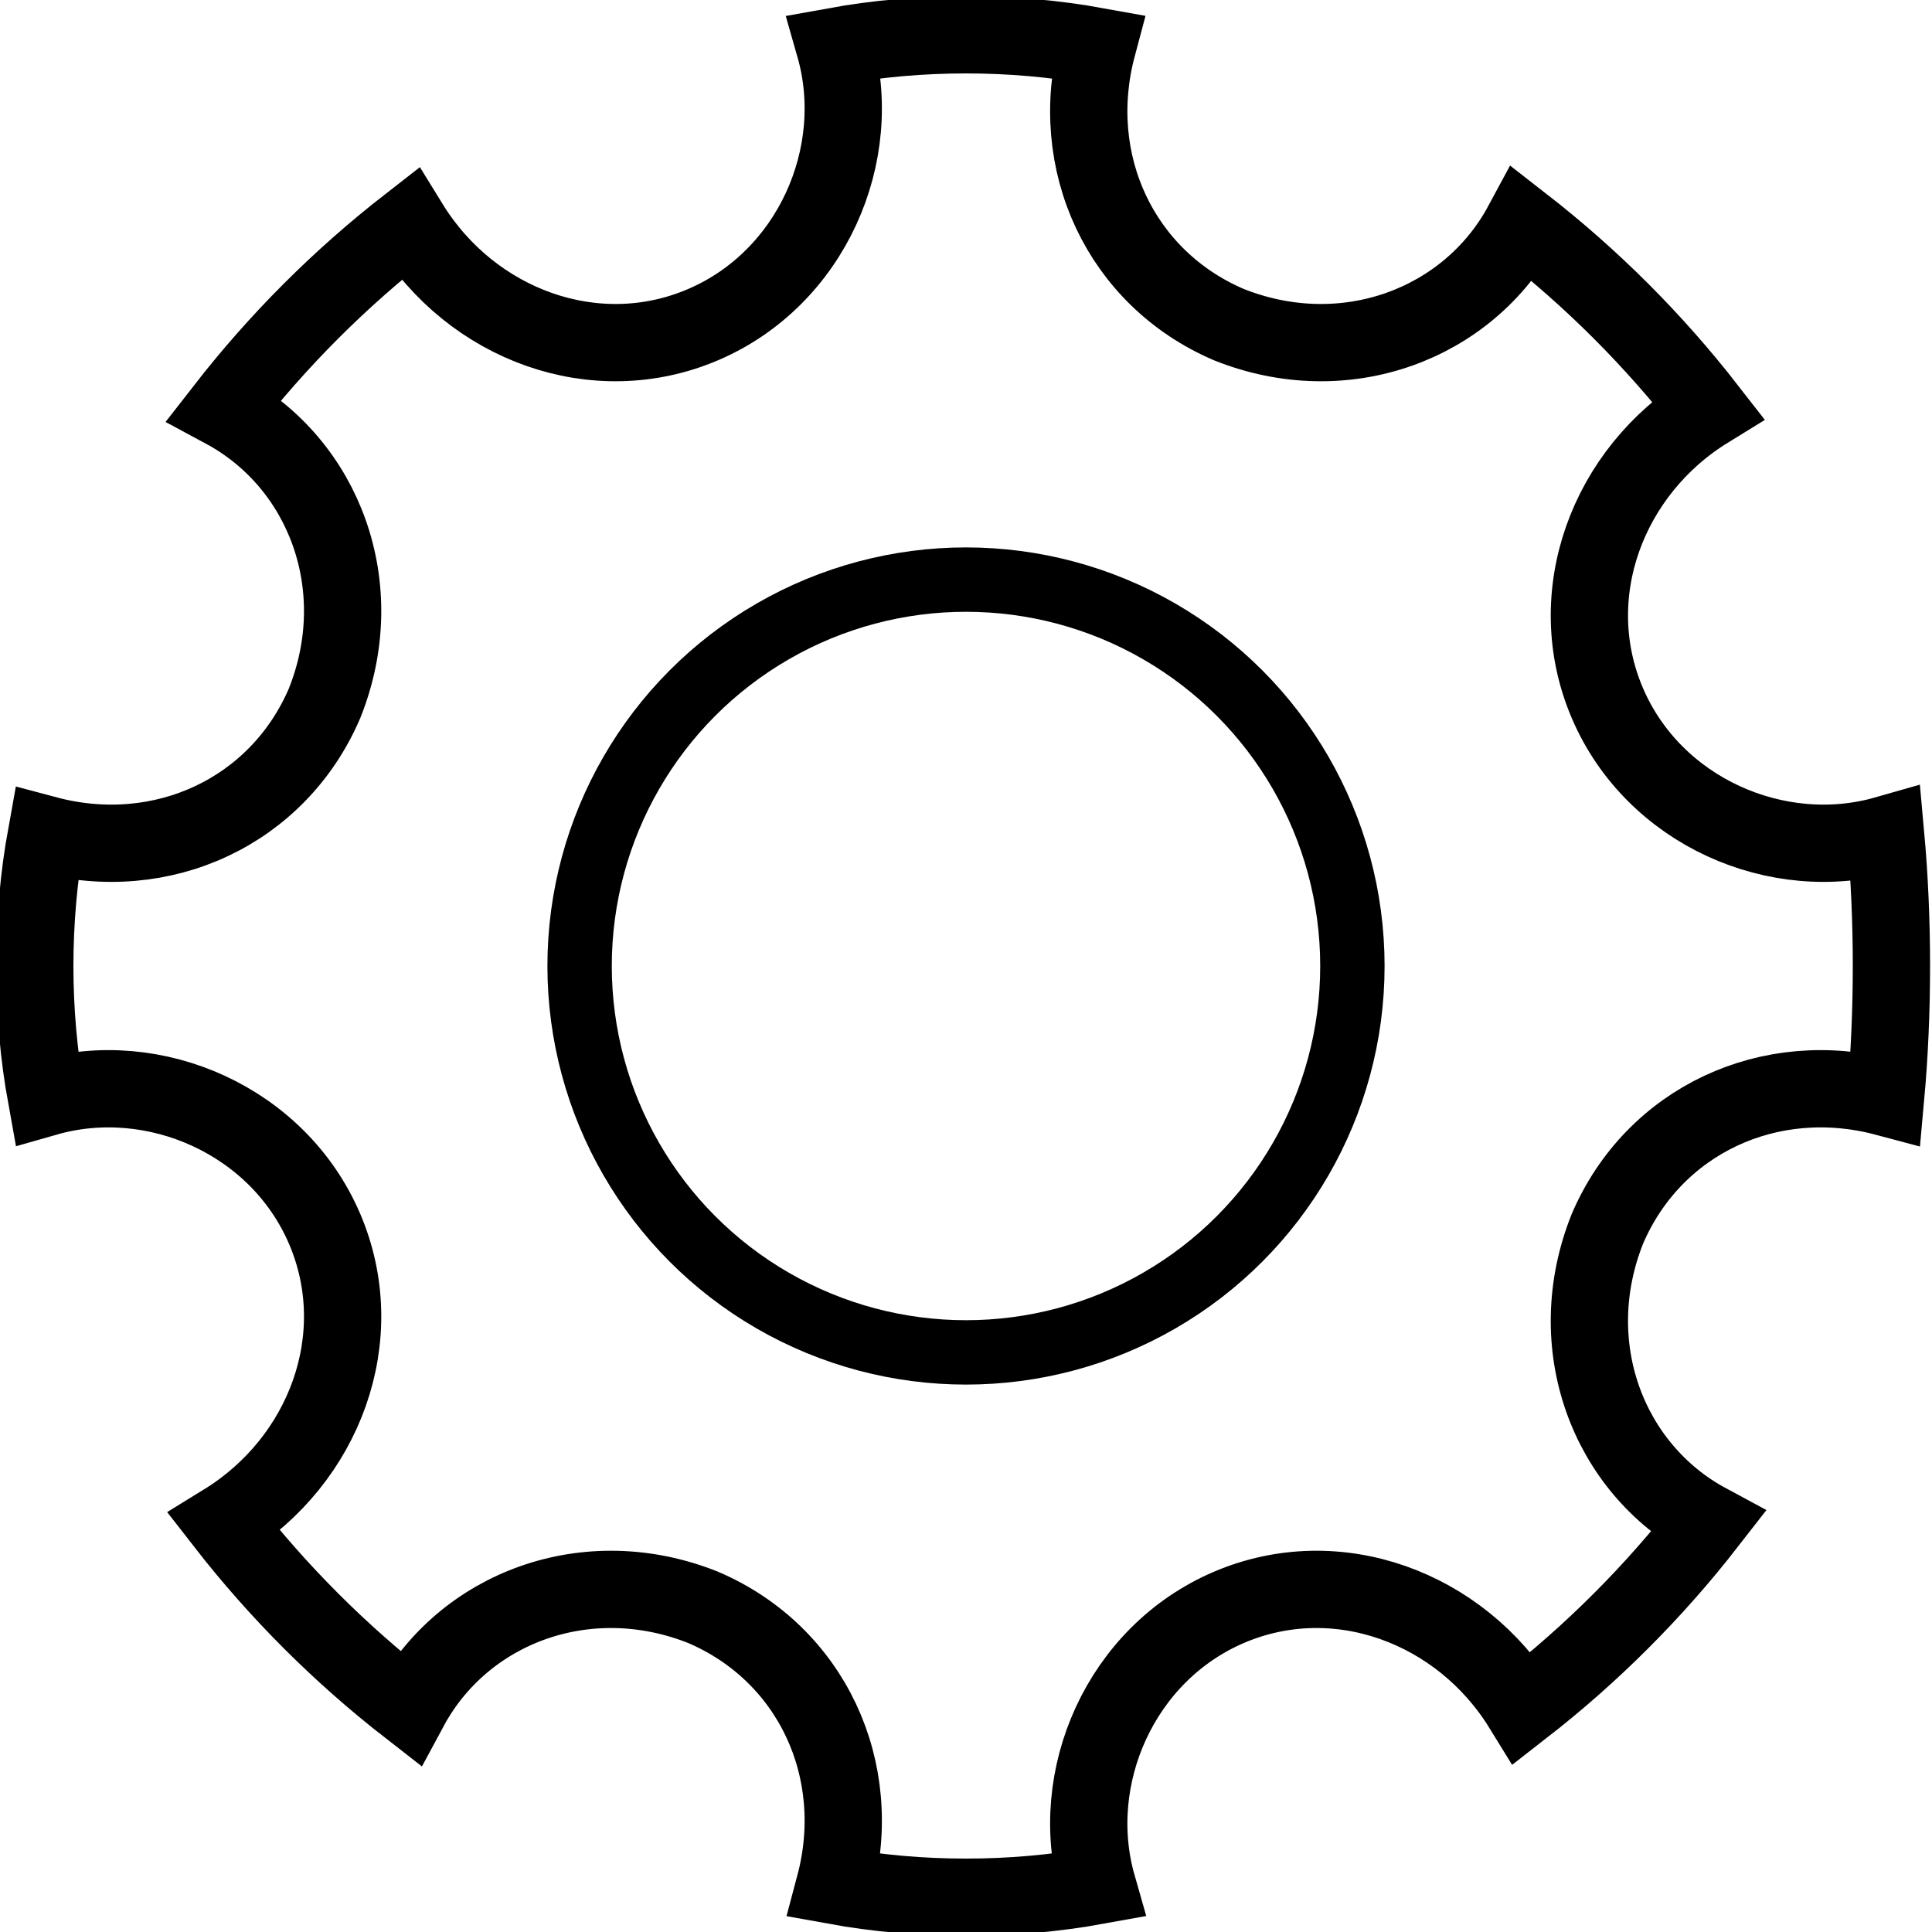 <?xml version="1.0" encoding="utf-8"?>
<!-- Generator: Adobe Illustrator 23.0.2, SVG Export Plug-In . SVG Version: 6.00 Build 0)  -->
<svg version="1.1" id="Layer_1" xmlns="http://www.w3.org/2000/svg" xmlns:xlink="http://www.w3.org/1999/xlink" x="0px" y="0px" width="25px" height="25px" viewBox="0 0 25 25" style="enable-background:new 0 0 25 25;" xml:space="preserve" MadCap:fileTags="Content Status.Not Applicable" xmlns:MadCap="http://www.madcapsoftware.com/Schemas/MadCap.xsd">
<style type="text/css">
	.st0{fill:none;stroke:#000000;stroke-miterlimit:10;}
	.st1{fill:none;stroke:#000000;stroke-width:0.833;stroke-miterlimit:10;}
</style>
<g>
	<path class="st0" d="M24.4,10.8c-1.4,0.4-3-0.3-3.6-1.7c-0.6-1.4,0-3,1.3-3.8c-0.7-0.9-1.5-1.7-2.4-2.4c-0.7,1.3-2.3,1.9-3.8,1.3   c-1.4-0.6-2.1-2.1-1.7-3.6c-1.1-0.2-2.3-0.2-3.4,0c0.4,1.4-0.3,3-1.7,3.6c-1.4,0.6-3,0-3.8-1.3C4.4,3.6,3.6,4.4,2.9,5.3   C4.2,6,4.8,7.6,4.2,9.1c-0.6,1.4-2.1,2.1-3.6,1.7c-0.2,1.1-0.2,2.3,0,3.4c1.4-0.4,3,0.3,3.6,1.7c0.6,1.4,0,3-1.3,3.8   c0.7,0.9,1.5,1.7,2.4,2.4c0.7-1.3,2.3-1.9,3.8-1.3c1.4,0.6,2.1,2.1,1.7,3.6c1.1,0.2,2.3,0.2,3.4,0c-0.4-1.4,0.3-3,1.7-3.6   c1.4-0.6,3,0,3.8,1.3c0.9-0.7,1.7-1.5,2.4-2.4c-1.3-0.7-1.9-2.3-1.3-3.8c0.6-1.4,2.1-2.1,3.6-1.7C24.5,13.1,24.5,11.9,24.4,10.8z" />
	<circle class="st1" cx="12.5" cy="12.5" r="5" />
</g>
</svg>
